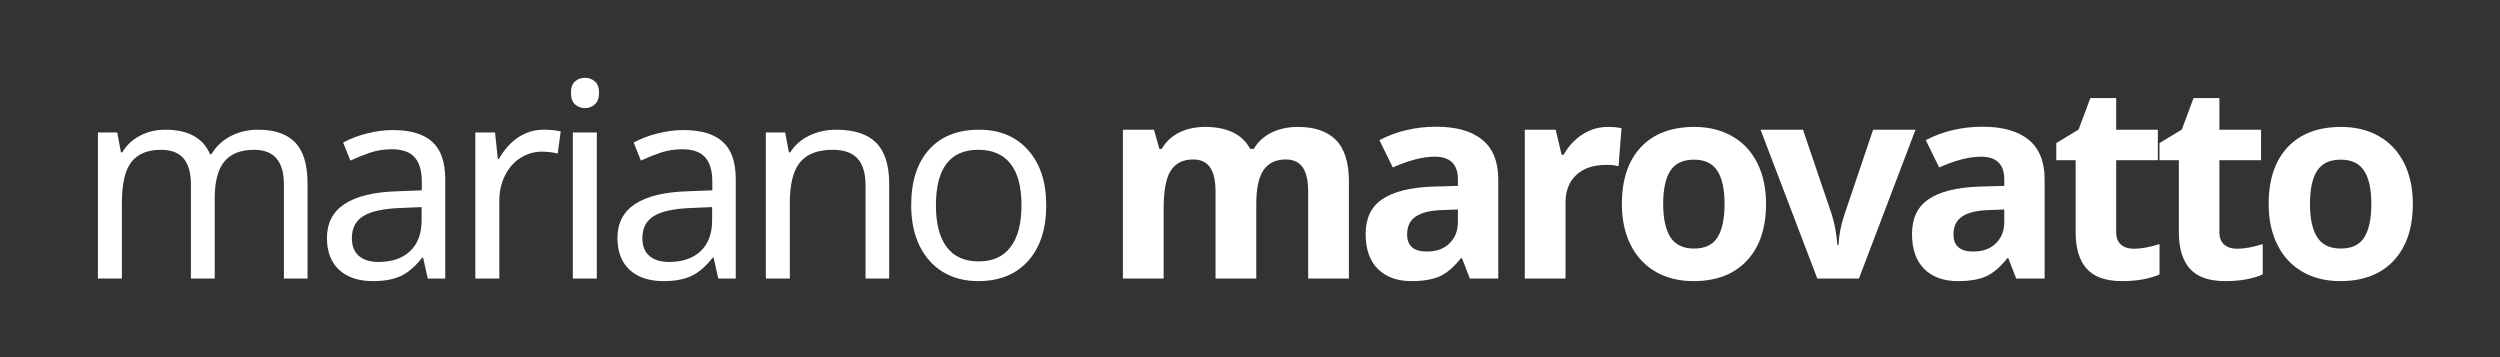 <svg xmlns="http://www.w3.org/2000/svg" xmlns:xlink="http://www.w3.org/1999/xlink" width="280" zoomAndPan="magnify" viewBox="0 0 210 30" height="40" preserveAspectRatio="xMidYMid meet" version="1.2"><rect x="0" y="0" width="210" height="30" fill="#333333" stroke="none"/><defs></defs><g id="7705ad567d"><g style="fill:#ffffff;fill-opacity:1;"><g transform="translate(6.286, 23.395)"><path style="stroke:none" d="M 17.562 0 L 17.562 -7.906 C 17.562 -9.844 16.727 -10.812 15.062 -10.812 C 13.926 -10.812 13.086 -10.477 12.547 -9.812 C 12.016 -9.145 11.75 -8.129 11.75 -6.766 L 11.75 0 L 9.75 0 L 9.75 -7.906 C 9.75 -8.875 9.547 -9.598 9.141 -10.078 C 8.734 -10.566 8.098 -10.812 7.234 -10.812 C 6.098 -10.812 5.266 -10.461 4.734 -9.766 C 4.211 -9.078 3.953 -7.941 3.953 -6.359 L 3.953 0 L 1.938 0 L 1.938 -12.266 L 3.562 -12.266 L 3.875 -10.594 L 3.984 -10.594 C 4.328 -11.188 4.816 -11.648 5.453 -11.984 C 6.098 -12.328 6.812 -12.5 7.594 -12.5 C 9.52 -12.5 10.773 -11.812 11.359 -10.438 L 11.469 -10.438 C 11.863 -11.094 12.398 -11.598 13.078 -11.953 C 13.766 -12.316 14.539 -12.5 15.406 -12.5 C 16.789 -12.5 17.828 -12.141 18.516 -11.422 C 19.203 -10.703 19.547 -9.555 19.547 -7.984 L 19.547 0 Z M 17.562 0"></path></g></g><g style="fill:#ffffff;fill-opacity:1;"><g transform="translate(26.416, 23.395)"><path style="stroke:none" d="M 9.516 0 L 9.125 -1.75 L 9.047 -1.75 C 8.43 -0.977 7.816 -0.457 7.203 -0.188 C 6.598 0.082 5.836 0.219 4.922 0.219 C 3.711 0.219 2.766 -0.094 2.078 -0.719 C 1.391 -1.352 1.047 -2.25 1.047 -3.406 C 1.047 -5.895 3.008 -7.203 6.938 -7.328 L 9.016 -7.406 L 9.016 -8.125 C 9.016 -9.051 8.812 -9.738 8.406 -10.188 C 8.008 -10.633 7.367 -10.859 6.484 -10.859 C 5.836 -10.859 5.223 -10.758 4.641 -10.562 C 4.066 -10.363 3.523 -10.145 3.016 -9.906 L 2.406 -11.422 C 3.02 -11.754 3.691 -12.008 4.422 -12.188 C 5.148 -12.375 5.875 -12.469 6.594 -12.469 C 8.07 -12.469 9.172 -12.141 9.891 -11.484 C 10.617 -10.828 10.984 -9.785 10.984 -8.359 L 10.984 0 Z M 5.375 -1.391 C 6.5 -1.391 7.383 -1.691 8.031 -2.297 C 8.676 -2.91 9 -3.773 9 -4.891 L 9 -6 L 7.188 -5.922 C 5.781 -5.867 4.754 -5.645 4.109 -5.25 C 3.461 -4.852 3.141 -4.234 3.141 -3.391 C 3.141 -2.742 3.332 -2.25 3.719 -1.906 C 4.113 -1.562 4.664 -1.391 5.375 -1.391 Z M 5.375 -1.391"></path></g></g><g style="fill:#ffffff;fill-opacity:1;"><g transform="translate(37.99, 23.395)"><path style="stroke:none" d="M 7.672 -12.5 C 8.211 -12.5 8.691 -12.453 9.109 -12.359 L 8.859 -10.5 C 8.41 -10.602 7.969 -10.656 7.531 -10.656 C 6.883 -10.656 6.281 -10.477 5.719 -10.125 C 5.164 -9.77 4.734 -9.273 4.422 -8.641 C 4.109 -8.016 3.953 -7.316 3.953 -6.547 L 3.953 0 L 1.938 0 L 1.938 -12.266 L 3.594 -12.266 L 3.828 -10.031 L 3.906 -10.031 C 4.375 -10.844 4.926 -11.457 5.562 -11.875 C 6.207 -12.289 6.91 -12.5 7.672 -12.5 Z M 7.672 -12.5"></path></g></g><g style="fill:#ffffff;fill-opacity:1;"><g transform="translate(46.18, 23.395)"><path style="stroke:none" d="M 3.953 0 L 1.938 0 L 1.938 -12.266 L 3.953 -12.266 Z M 1.781 -15.594 C 1.781 -16.039 1.895 -16.363 2.125 -16.562 C 2.352 -16.758 2.633 -16.859 2.969 -16.859 C 3.281 -16.859 3.551 -16.758 3.781 -16.562 C 4.02 -16.363 4.141 -16.039 4.141 -15.594 C 4.141 -15.156 4.02 -14.832 3.781 -14.625 C 3.551 -14.414 3.281 -14.312 2.969 -14.312 C 2.633 -14.312 2.352 -14.414 2.125 -14.625 C 1.895 -14.832 1.781 -15.156 1.781 -15.594 Z M 1.781 -15.594"></path></g></g><g style="fill:#ffffff;fill-opacity:1;"><g transform="translate(50.819, 23.395)"><path style="stroke:none" d="M 9.516 0 L 9.125 -1.75 L 9.047 -1.75 C 8.43 -0.977 7.816 -0.457 7.203 -0.188 C 6.598 0.082 5.836 0.219 4.922 0.219 C 3.711 0.219 2.766 -0.094 2.078 -0.719 C 1.391 -1.352 1.047 -2.25 1.047 -3.406 C 1.047 -5.895 3.008 -7.203 6.938 -7.328 L 9.016 -7.406 L 9.016 -8.125 C 9.016 -9.051 8.812 -9.738 8.406 -10.188 C 8.008 -10.633 7.367 -10.859 6.484 -10.859 C 5.836 -10.859 5.223 -10.758 4.641 -10.562 C 4.066 -10.363 3.523 -10.145 3.016 -9.906 L 2.406 -11.422 C 3.02 -11.754 3.691 -12.008 4.422 -12.188 C 5.148 -12.375 5.875 -12.469 6.594 -12.469 C 8.07 -12.469 9.172 -12.141 9.891 -11.484 C 10.617 -10.828 10.984 -9.785 10.984 -8.359 L 10.984 0 Z M 5.375 -1.391 C 6.5 -1.391 7.383 -1.691 8.031 -2.297 C 8.676 -2.91 9 -3.773 9 -4.891 L 9 -6 L 7.188 -5.922 C 5.781 -5.867 4.754 -5.645 4.109 -5.25 C 3.461 -4.852 3.141 -4.234 3.141 -3.391 C 3.141 -2.742 3.332 -2.25 3.719 -1.906 C 4.113 -1.562 4.664 -1.391 5.375 -1.391 Z M 5.375 -1.391"></path></g></g><g style="fill:#ffffff;fill-opacity:1;"><g transform="translate(62.393, 23.395)"><path style="stroke:none" d="M 10.312 0 L 10.312 -7.844 C 10.312 -8.844 10.086 -9.586 9.641 -10.078 C 9.191 -10.566 8.5 -10.812 7.562 -10.812 C 6.301 -10.812 5.383 -10.461 4.812 -9.766 C 4.238 -9.066 3.953 -7.93 3.953 -6.359 L 3.953 0 L 1.938 0 L 1.938 -12.266 L 3.562 -12.266 L 3.875 -10.594 L 3.984 -10.594 C 4.359 -11.195 4.891 -11.664 5.578 -12 C 6.266 -12.332 7.02 -12.5 7.844 -12.5 C 9.352 -12.5 10.473 -12.133 11.203 -11.406 C 11.93 -10.676 12.297 -9.535 12.297 -7.984 L 12.297 0 Z M 10.312 0"></path></g></g><g style="fill:#ffffff;fill-opacity:1;"><g transform="translate(75.274, 23.395)"><path style="stroke:none" d="M 12.609 -6.156 C 12.609 -4.156 12.098 -2.594 11.078 -1.469 C 10.066 -0.344 8.672 0.219 6.891 0.219 C 5.773 0.219 4.789 -0.035 3.938 -0.547 C 3.082 -1.066 2.422 -1.812 1.953 -2.781 C 1.492 -3.75 1.266 -4.875 1.266 -6.156 C 1.266 -8.156 1.766 -9.711 2.766 -10.828 C 3.766 -11.941 5.164 -12.5 6.969 -12.5 C 8.695 -12.5 10.066 -11.93 11.078 -10.797 C 12.098 -9.66 12.609 -8.113 12.609 -6.156 Z M 3.344 -6.156 C 3.344 -4.613 3.645 -3.441 4.25 -2.641 C 4.852 -1.836 5.75 -1.438 6.938 -1.438 C 8.113 -1.438 9.004 -1.836 9.609 -2.641 C 10.223 -3.441 10.531 -4.613 10.531 -6.156 C 10.531 -7.695 10.223 -8.859 9.609 -9.641 C 8.992 -10.422 8.094 -10.812 6.906 -10.812 C 4.531 -10.812 3.344 -9.258 3.344 -6.156 Z M 3.344 -6.156"></path></g></g><g style="fill:#ffffff;fill-opacity:1;"><g transform="translate(87.86, 23.395)"><path style="stroke:none" d=""></path></g></g><g style="fill:#ffffff;fill-opacity:1;"><g transform="translate(92.543, 23.395)"><path style="stroke:none" d="M 12.984 0 L 9.562 0 L 9.562 -7.297 C 9.562 -8.203 9.41 -8.879 9.109 -9.328 C 8.805 -9.773 8.332 -10 7.688 -10 C 6.812 -10 6.176 -9.676 5.781 -9.031 C 5.395 -8.395 5.203 -7.344 5.203 -5.875 L 5.203 0 L 1.781 0 L 1.781 -12.5 L 4.391 -12.5 L 4.844 -10.891 L 5.047 -10.891 C 5.379 -11.473 5.859 -11.926 6.484 -12.25 C 7.117 -12.57 7.848 -12.734 8.672 -12.734 C 10.547 -12.734 11.812 -12.117 12.469 -10.891 L 12.781 -10.891 C 13.113 -11.473 13.602 -11.926 14.25 -12.25 C 14.906 -12.57 15.645 -12.734 16.469 -12.734 C 17.883 -12.734 18.953 -12.367 19.672 -11.641 C 20.398 -10.91 20.766 -9.742 20.766 -8.141 L 20.766 0 L 17.344 0 L 17.344 -7.297 C 17.344 -8.203 17.191 -8.879 16.891 -9.328 C 16.586 -9.773 16.113 -10 15.469 -10 C 14.633 -10 14.008 -9.703 13.594 -9.109 C 13.188 -8.516 12.984 -7.566 12.984 -6.266 Z M 12.984 0"></path></g></g><g style="fill:#ffffff;fill-opacity:1;"><g transform="translate(113.745, 23.395)"><path style="stroke:none" d="M 9.719 0 L 9.062 -1.703 L 8.969 -1.703 C 8.395 -0.973 7.805 -0.469 7.203 -0.188 C 6.598 0.082 5.805 0.219 4.828 0.219 C 3.629 0.219 2.688 -0.117 2 -0.797 C 1.312 -1.484 0.969 -2.461 0.969 -3.734 C 0.969 -5.055 1.43 -6.031 2.359 -6.656 C 3.285 -7.289 4.68 -7.645 6.547 -7.719 L 8.719 -7.781 L 8.719 -8.328 C 8.719 -9.598 8.066 -10.234 6.766 -10.234 C 5.773 -10.234 4.602 -9.93 3.25 -9.328 L 2.125 -11.625 C 3.562 -12.375 5.156 -12.75 6.906 -12.75 C 8.582 -12.75 9.867 -12.383 10.766 -11.656 C 11.66 -10.926 12.109 -9.816 12.109 -8.328 L 12.109 0 Z M 8.719 -5.797 L 7.406 -5.75 C 6.406 -5.719 5.66 -5.535 5.172 -5.203 C 4.691 -4.879 4.453 -4.379 4.453 -3.703 C 4.453 -2.742 5.004 -2.266 6.109 -2.266 C 6.898 -2.266 7.531 -2.488 8 -2.938 C 8.477 -3.395 8.719 -4.004 8.719 -4.766 Z M 8.719 -5.797"></path></g></g><g style="fill:#ffffff;fill-opacity:1;"><g transform="translate(126.302, 23.395)"><path style="stroke:none" d="M 8.766 -12.734 C 9.223 -12.734 9.602 -12.695 9.906 -12.625 L 9.656 -9.438 C 9.383 -9.508 9.051 -9.547 8.656 -9.547 C 7.562 -9.547 6.711 -9.266 6.109 -8.703 C 5.504 -8.148 5.203 -7.367 5.203 -6.359 L 5.203 0 L 1.781 0 L 1.781 -12.5 L 4.375 -12.5 L 4.875 -10.391 L 5.047 -10.391 C 5.43 -11.098 5.953 -11.664 6.609 -12.094 C 7.266 -12.52 7.984 -12.734 8.766 -12.734 Z M 8.766 -12.734"></path></g></g><g style="fill:#ffffff;fill-opacity:1;"><g transform="translate(135.207, 23.395)"><path style="stroke:none" d="M 4.5 -6.266 C 4.5 -5.035 4.703 -4.102 5.109 -3.469 C 5.516 -2.832 6.176 -2.516 7.094 -2.516 C 8.008 -2.516 8.664 -2.828 9.062 -3.453 C 9.457 -4.086 9.656 -5.023 9.656 -6.266 C 9.656 -7.504 9.453 -8.43 9.047 -9.047 C 8.648 -9.672 7.992 -9.984 7.078 -9.984 C 6.172 -9.984 5.516 -9.676 5.109 -9.062 C 4.703 -8.445 4.5 -7.516 4.5 -6.266 Z M 13.141 -6.266 C 13.141 -4.234 12.602 -2.645 11.531 -1.5 C 10.457 -0.352 8.961 0.219 7.047 0.219 C 5.848 0.219 4.789 -0.039 3.875 -0.562 C 2.957 -1.094 2.254 -1.848 1.766 -2.828 C 1.273 -3.805 1.031 -4.953 1.031 -6.266 C 1.031 -8.305 1.562 -9.895 2.625 -11.031 C 3.688 -12.164 5.188 -12.734 7.125 -12.734 C 8.32 -12.734 9.379 -12.473 10.297 -11.953 C 11.211 -11.43 11.914 -10.68 12.406 -9.703 C 12.895 -8.723 13.141 -7.578 13.141 -6.266 Z M 13.141 -6.266"></path></g></g><g style="fill:#ffffff;fill-opacity:1;"><g transform="translate(147.887, 23.395)"><path style="stroke:none" d="M 4.766 0 L 0 -12.5 L 3.562 -12.5 L 5.984 -5.375 C 6.223 -4.602 6.379 -3.75 6.453 -2.812 L 6.547 -2.812 C 6.586 -3.656 6.754 -4.508 7.047 -5.375 L 9.453 -12.5 L 13.016 -12.5 L 8.266 0 Z M 4.766 0"></path></g></g><g style="fill:#ffffff;fill-opacity:1;"><g transform="translate(159.64, 23.395)"><path style="stroke:none" d="M 9.719 0 L 9.062 -1.703 L 8.969 -1.703 C 8.395 -0.973 7.805 -0.469 7.203 -0.188 C 6.598 0.082 5.805 0.219 4.828 0.219 C 3.629 0.219 2.688 -0.117 2 -0.797 C 1.312 -1.484 0.969 -2.461 0.969 -3.734 C 0.969 -5.055 1.43 -6.031 2.359 -6.656 C 3.285 -7.289 4.68 -7.645 6.547 -7.719 L 8.719 -7.781 L 8.719 -8.328 C 8.719 -9.598 8.066 -10.234 6.766 -10.234 C 5.773 -10.234 4.602 -9.93 3.25 -9.328 L 2.125 -11.625 C 3.562 -12.375 5.156 -12.75 6.906 -12.75 C 8.582 -12.75 9.867 -12.383 10.766 -11.656 C 11.66 -10.926 12.109 -9.816 12.109 -8.328 L 12.109 0 Z M 8.719 -5.797 L 7.406 -5.75 C 6.406 -5.719 5.66 -5.535 5.172 -5.203 C 4.691 -4.879 4.453 -4.379 4.453 -3.703 C 4.453 -2.742 5.004 -2.266 6.109 -2.266 C 6.898 -2.266 7.531 -2.488 8 -2.938 C 8.477 -3.395 8.719 -4.004 8.719 -4.766 Z M 8.719 -5.797"></path></g></g><g style="fill:#ffffff;fill-opacity:1;"><g transform="translate(172.197, 23.395)"><path style="stroke:none" d="M 7.047 -2.5 C 7.648 -2.5 8.367 -2.629 9.203 -2.891 L 9.203 -0.344 C 8.348 0.031 7.301 0.219 6.062 0.219 C 4.707 0.219 3.719 -0.125 3.094 -0.812 C 2.469 -1.5 2.156 -2.531 2.156 -3.906 L 2.156 -9.938 L 0.531 -9.938 L 0.531 -11.375 L 2.406 -12.516 L 3.391 -15.156 L 5.562 -15.156 L 5.562 -12.5 L 9.062 -12.5 L 9.062 -9.938 L 5.562 -9.938 L 5.562 -3.906 C 5.562 -3.426 5.695 -3.07 5.969 -2.844 C 6.238 -2.613 6.598 -2.5 7.047 -2.5 Z M 7.047 -2.5"></path></g></g><g style="fill:#ffffff;fill-opacity:1;"><g transform="translate(180.867, 23.395)"><path style="stroke:none" d="M 7.047 -2.5 C 7.648 -2.5 8.367 -2.629 9.203 -2.891 L 9.203 -0.344 C 8.348 0.031 7.301 0.219 6.062 0.219 C 4.707 0.219 3.719 -0.125 3.094 -0.812 C 2.469 -1.5 2.156 -2.531 2.156 -3.906 L 2.156 -9.938 L 0.531 -9.938 L 0.531 -11.375 L 2.406 -12.516 L 3.391 -15.156 L 5.562 -15.156 L 5.562 -12.5 L 9.062 -12.5 L 9.062 -9.938 L 5.562 -9.938 L 5.562 -3.906 C 5.562 -3.426 5.695 -3.07 5.969 -2.844 C 6.238 -2.613 6.598 -2.5 7.047 -2.5 Z M 7.047 -2.5"></path></g></g><g style="fill:#ffffff;fill-opacity:1;"><g transform="translate(189.537, 23.395)"><path style="stroke:none" d="M 4.5 -6.266 C 4.5 -5.035 4.703 -4.102 5.109 -3.469 C 5.516 -2.832 6.176 -2.516 7.094 -2.516 C 8.008 -2.516 8.664 -2.828 9.062 -3.453 C 9.457 -4.086 9.656 -5.023 9.656 -6.266 C 9.656 -7.504 9.453 -8.43 9.047 -9.047 C 8.648 -9.672 7.992 -9.984 7.078 -9.984 C 6.172 -9.984 5.516 -9.676 5.109 -9.062 C 4.703 -8.445 4.5 -7.516 4.5 -6.266 Z M 13.141 -6.266 C 13.141 -4.234 12.602 -2.645 11.531 -1.5 C 10.457 -0.352 8.961 0.219 7.047 0.219 C 5.848 0.219 4.789 -0.039 3.875 -0.562 C 2.957 -1.094 2.254 -1.848 1.766 -2.828 C 1.273 -3.805 1.031 -4.953 1.031 -6.266 C 1.031 -8.305 1.562 -9.895 2.625 -11.031 C 3.688 -12.164 5.188 -12.734 7.125 -12.734 C 8.32 -12.734 9.379 -12.473 10.297 -11.953 C 11.211 -11.43 11.914 -10.68 12.406 -9.703 C 12.895 -8.723 13.141 -7.578 13.141 -6.266 Z M 13.141 -6.266"></path></g></g></g></svg>